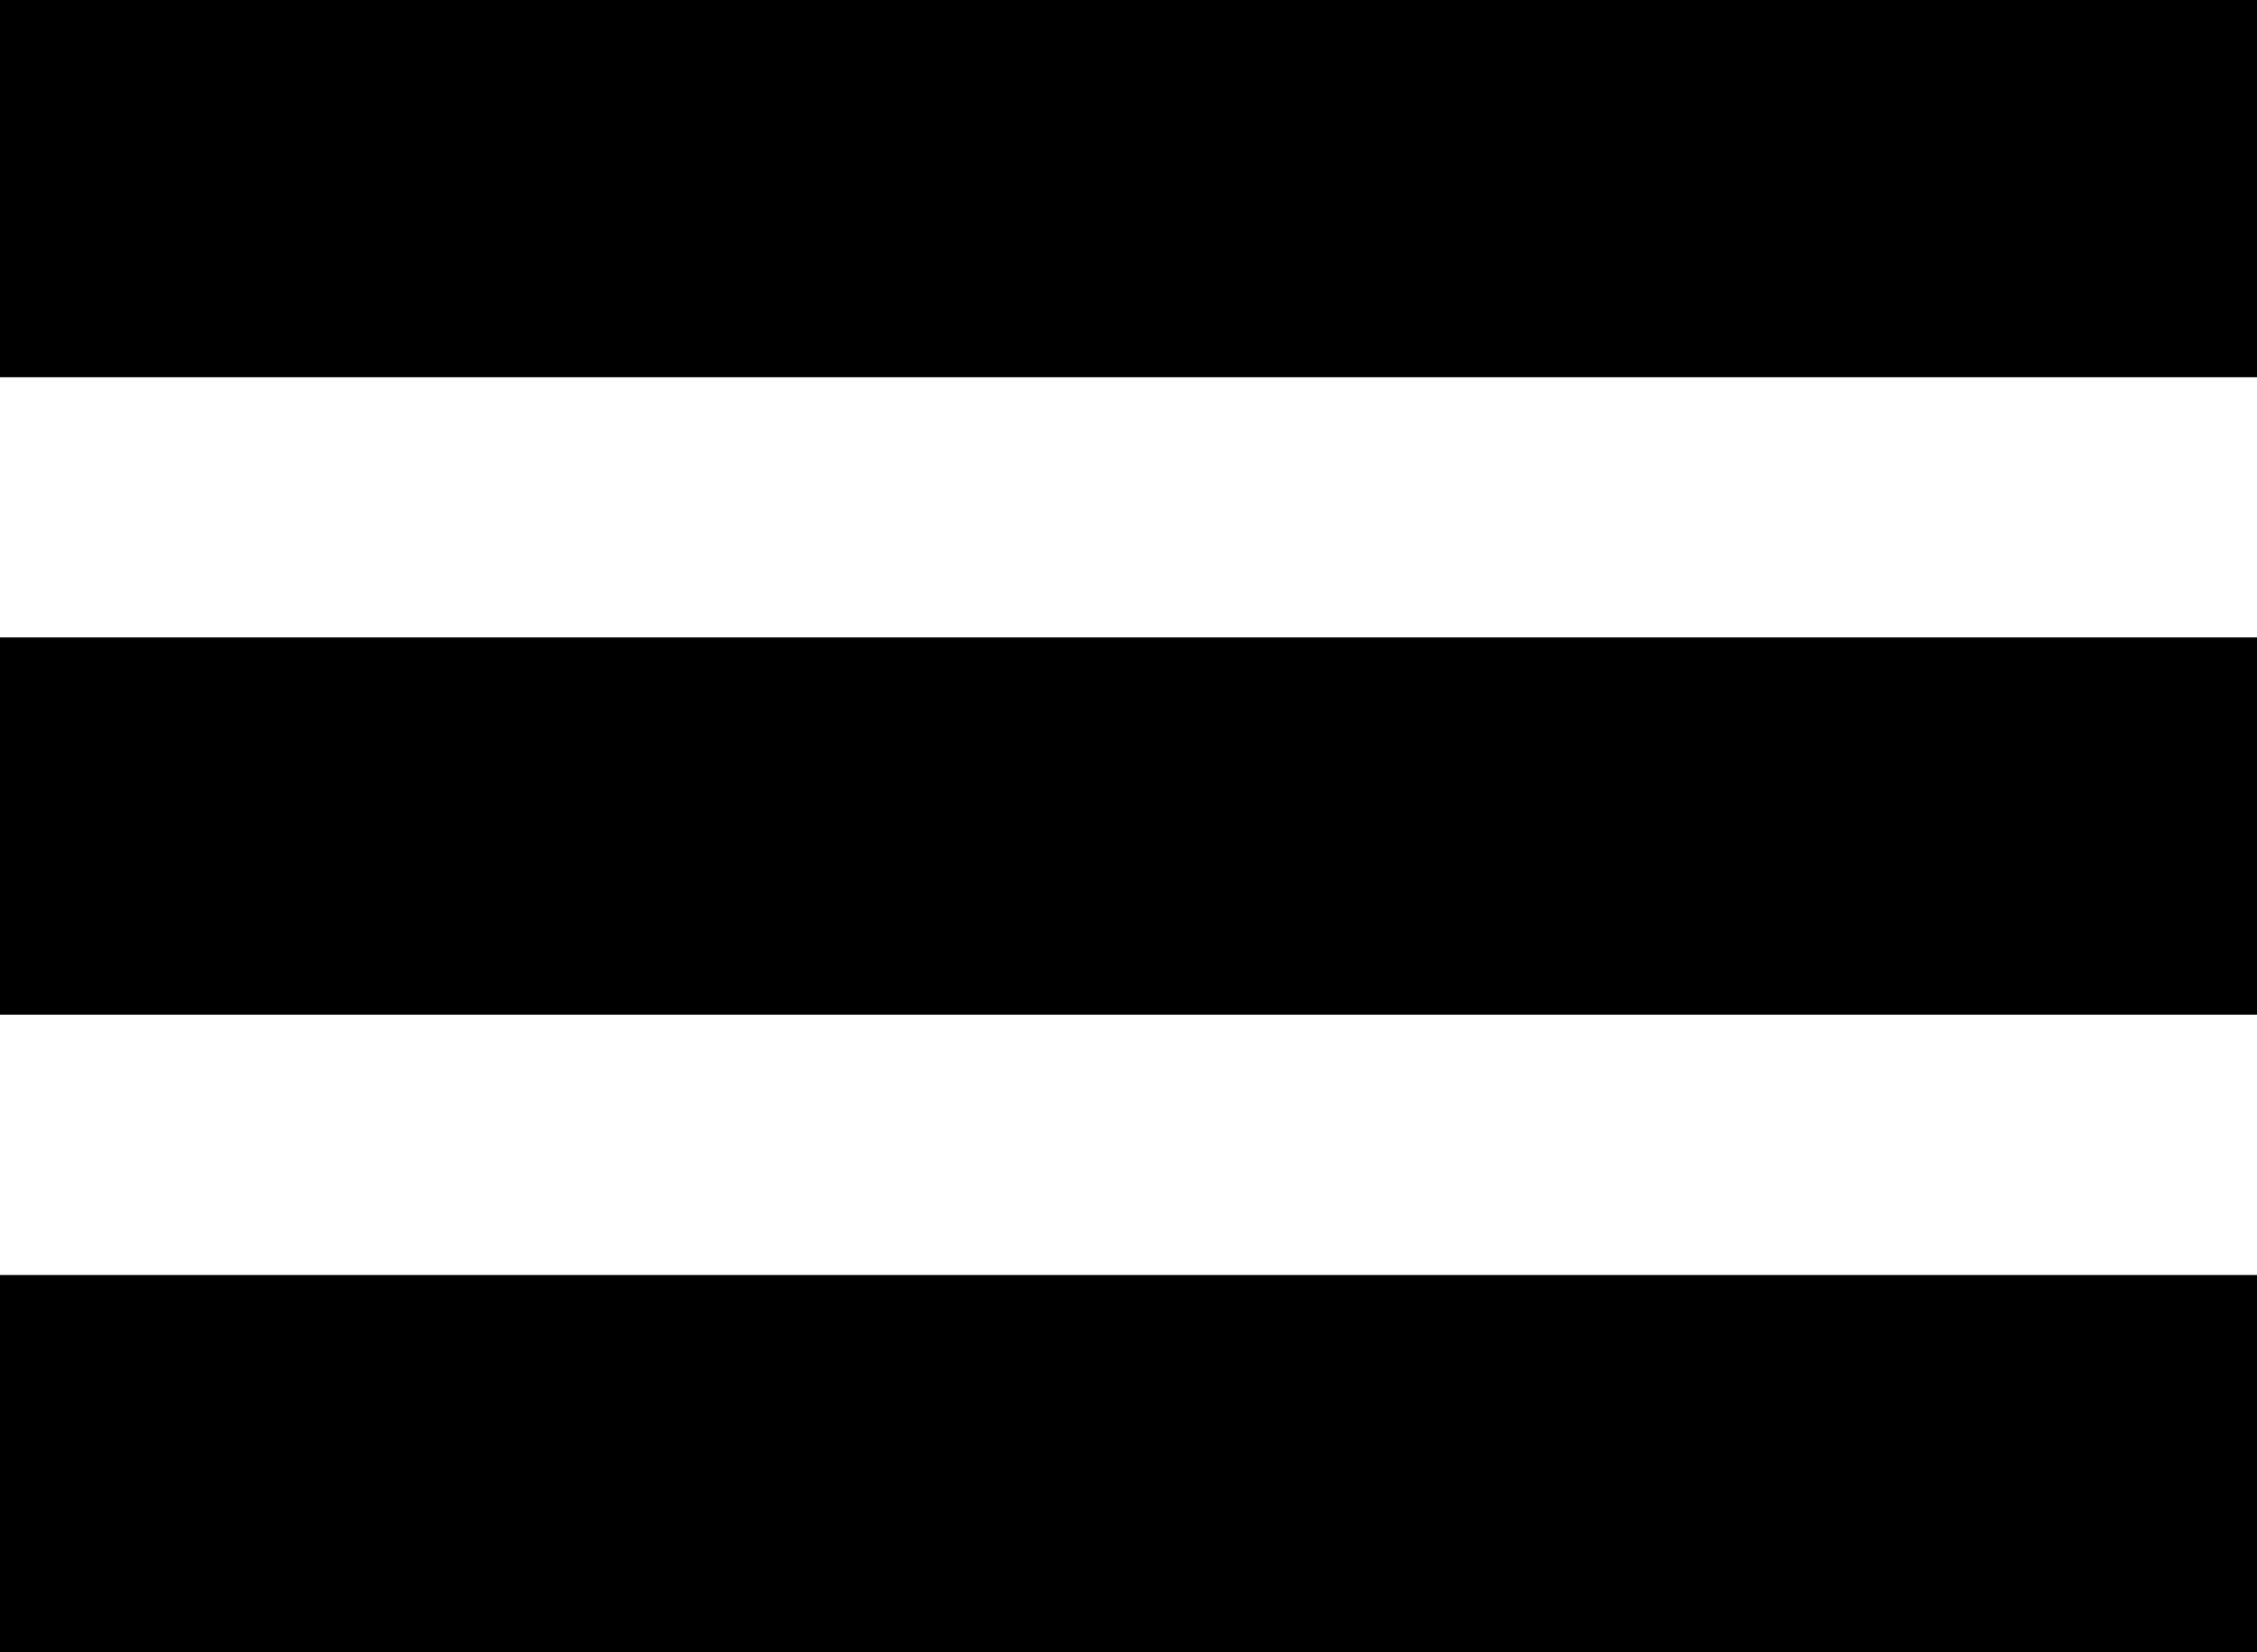 <?xml version="1.0" encoding="utf-8"?>
<!-- Generator: Adobe Illustrator 14.0.0, SVG Export Plug-In . SVG Version: 6.00 Build 43363)  -->
<!DOCTYPE svg PUBLIC "-//W3C//DTD SVG 1.1//EN" "http://www.w3.org/Graphics/SVG/1.1/DTD/svg11.dtd">
<svg version="1.1" id="레이어_1" xmlns="http://www.w3.org/2000/svg" xmlns:xlink="http://www.w3.org/1999/xlink" x="0px"
	 y="0px" width="18.007px" height="13.183px" viewBox="0 0 18.007 13.183" enable-background="new 0 0 18.007 13.183"
	 xml:space="preserve">
<g>
	<path fill-rule="evenodd" clip-rule="evenodd" d="M0,0h18.007v3.01H0V0z"/>
	<path fill-rule="evenodd" clip-rule="evenodd" d="M0,5.086h18.007v3.01H0V5.086z"/>
	<path fill-rule="evenodd" clip-rule="evenodd" d="M0,10.173h18.007v3.01H0V10.173z"/>
</g>
</svg>
